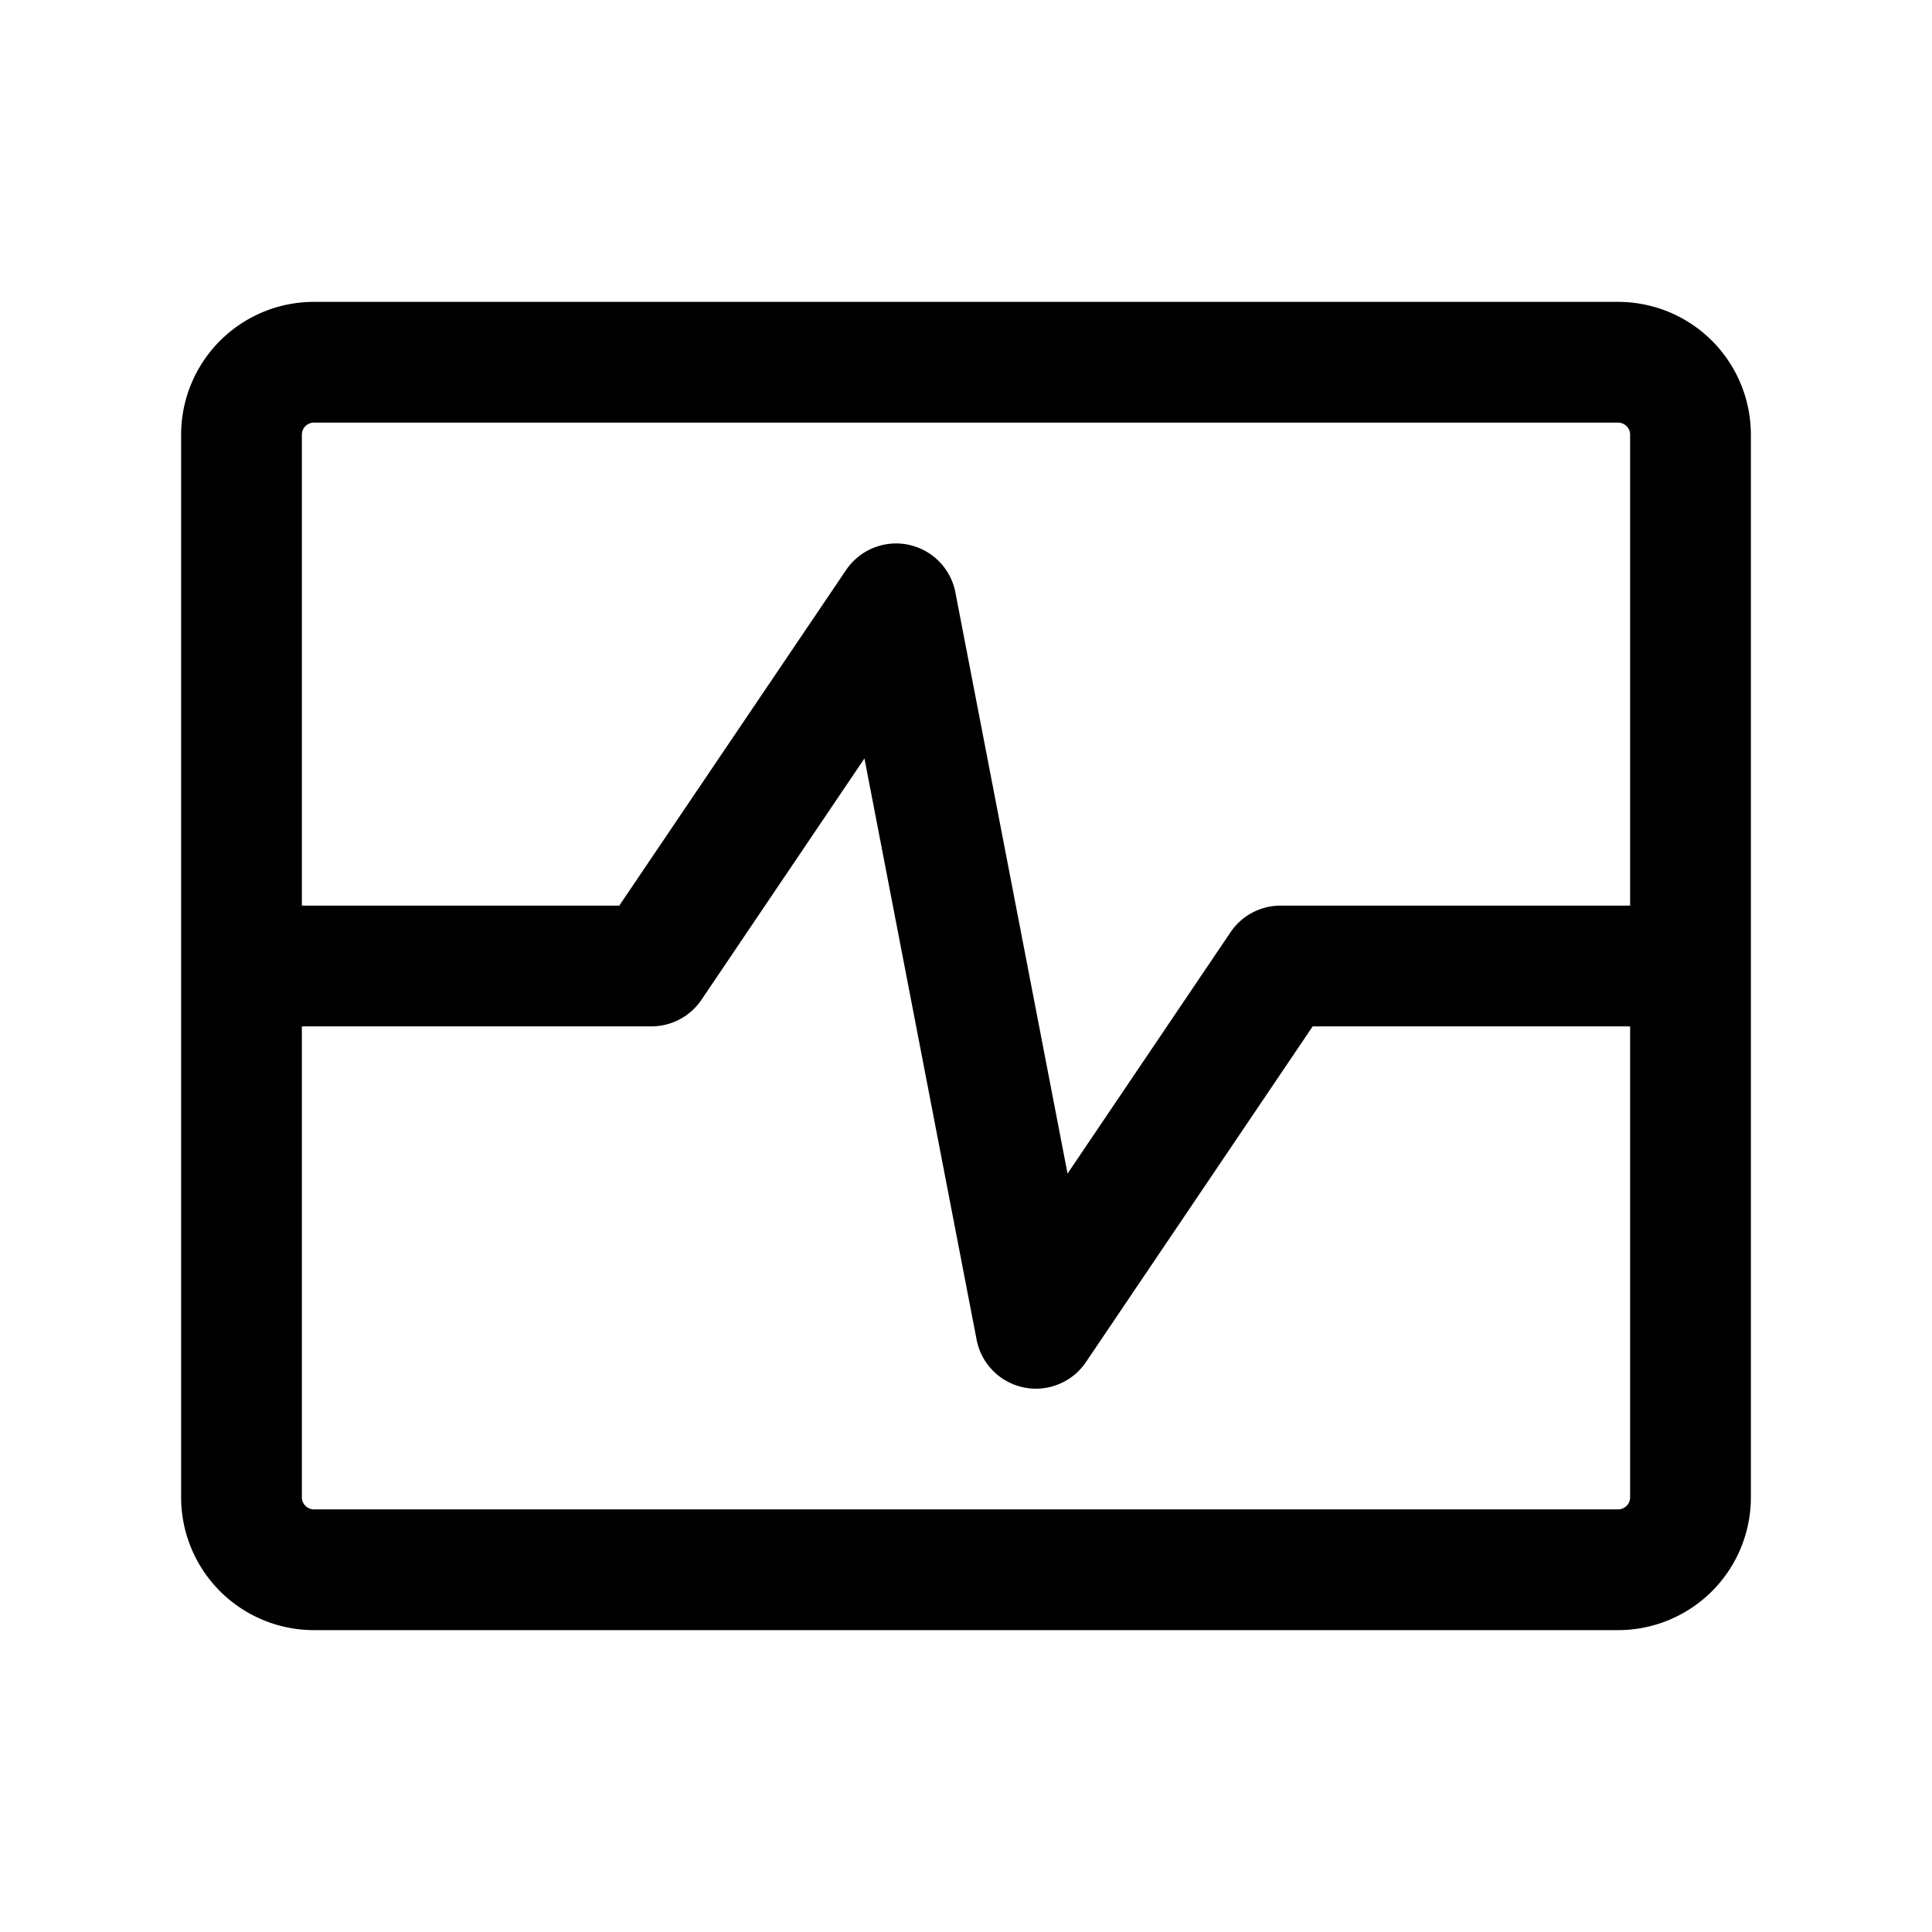 <svg xmlns="http://www.w3.org/2000/svg" fill="none" viewBox="0 0 32 32" class="acv-icon"><path fill="currentColor" fill-rule="evenodd" d="M26.8 5H5.2A2.2 2.2 0 0 0 3 7.2v17.6A2.2 2.2 0 0 0 5.2 27h21.6a2.2 2.2 0 0 0 2.2-2.2V7.2A2.2 2.2 0 0 0 26.8 5ZM5 7.2c0-.11.09-.2.2-.2h21.6c.11 0 .2.09.2.2V15h-5.79a1 1 0 0 0-.828.44l-2.7 3.998-1.858-9.627a1 1 0 0 0-1.81-.37L10.257 15H5V7.2ZM5 17v7.8c0 .11.09.2.2.2h21.6a.2.2 0 0 0 .2-.2V17h-5.258l-3.755 5.56a1 1 0 0 1-1.811-.37l-1.858-9.628-2.7 3.998a1 1 0 0 1-.829.44H5Z" clip-rule="evenodd"/></svg>
